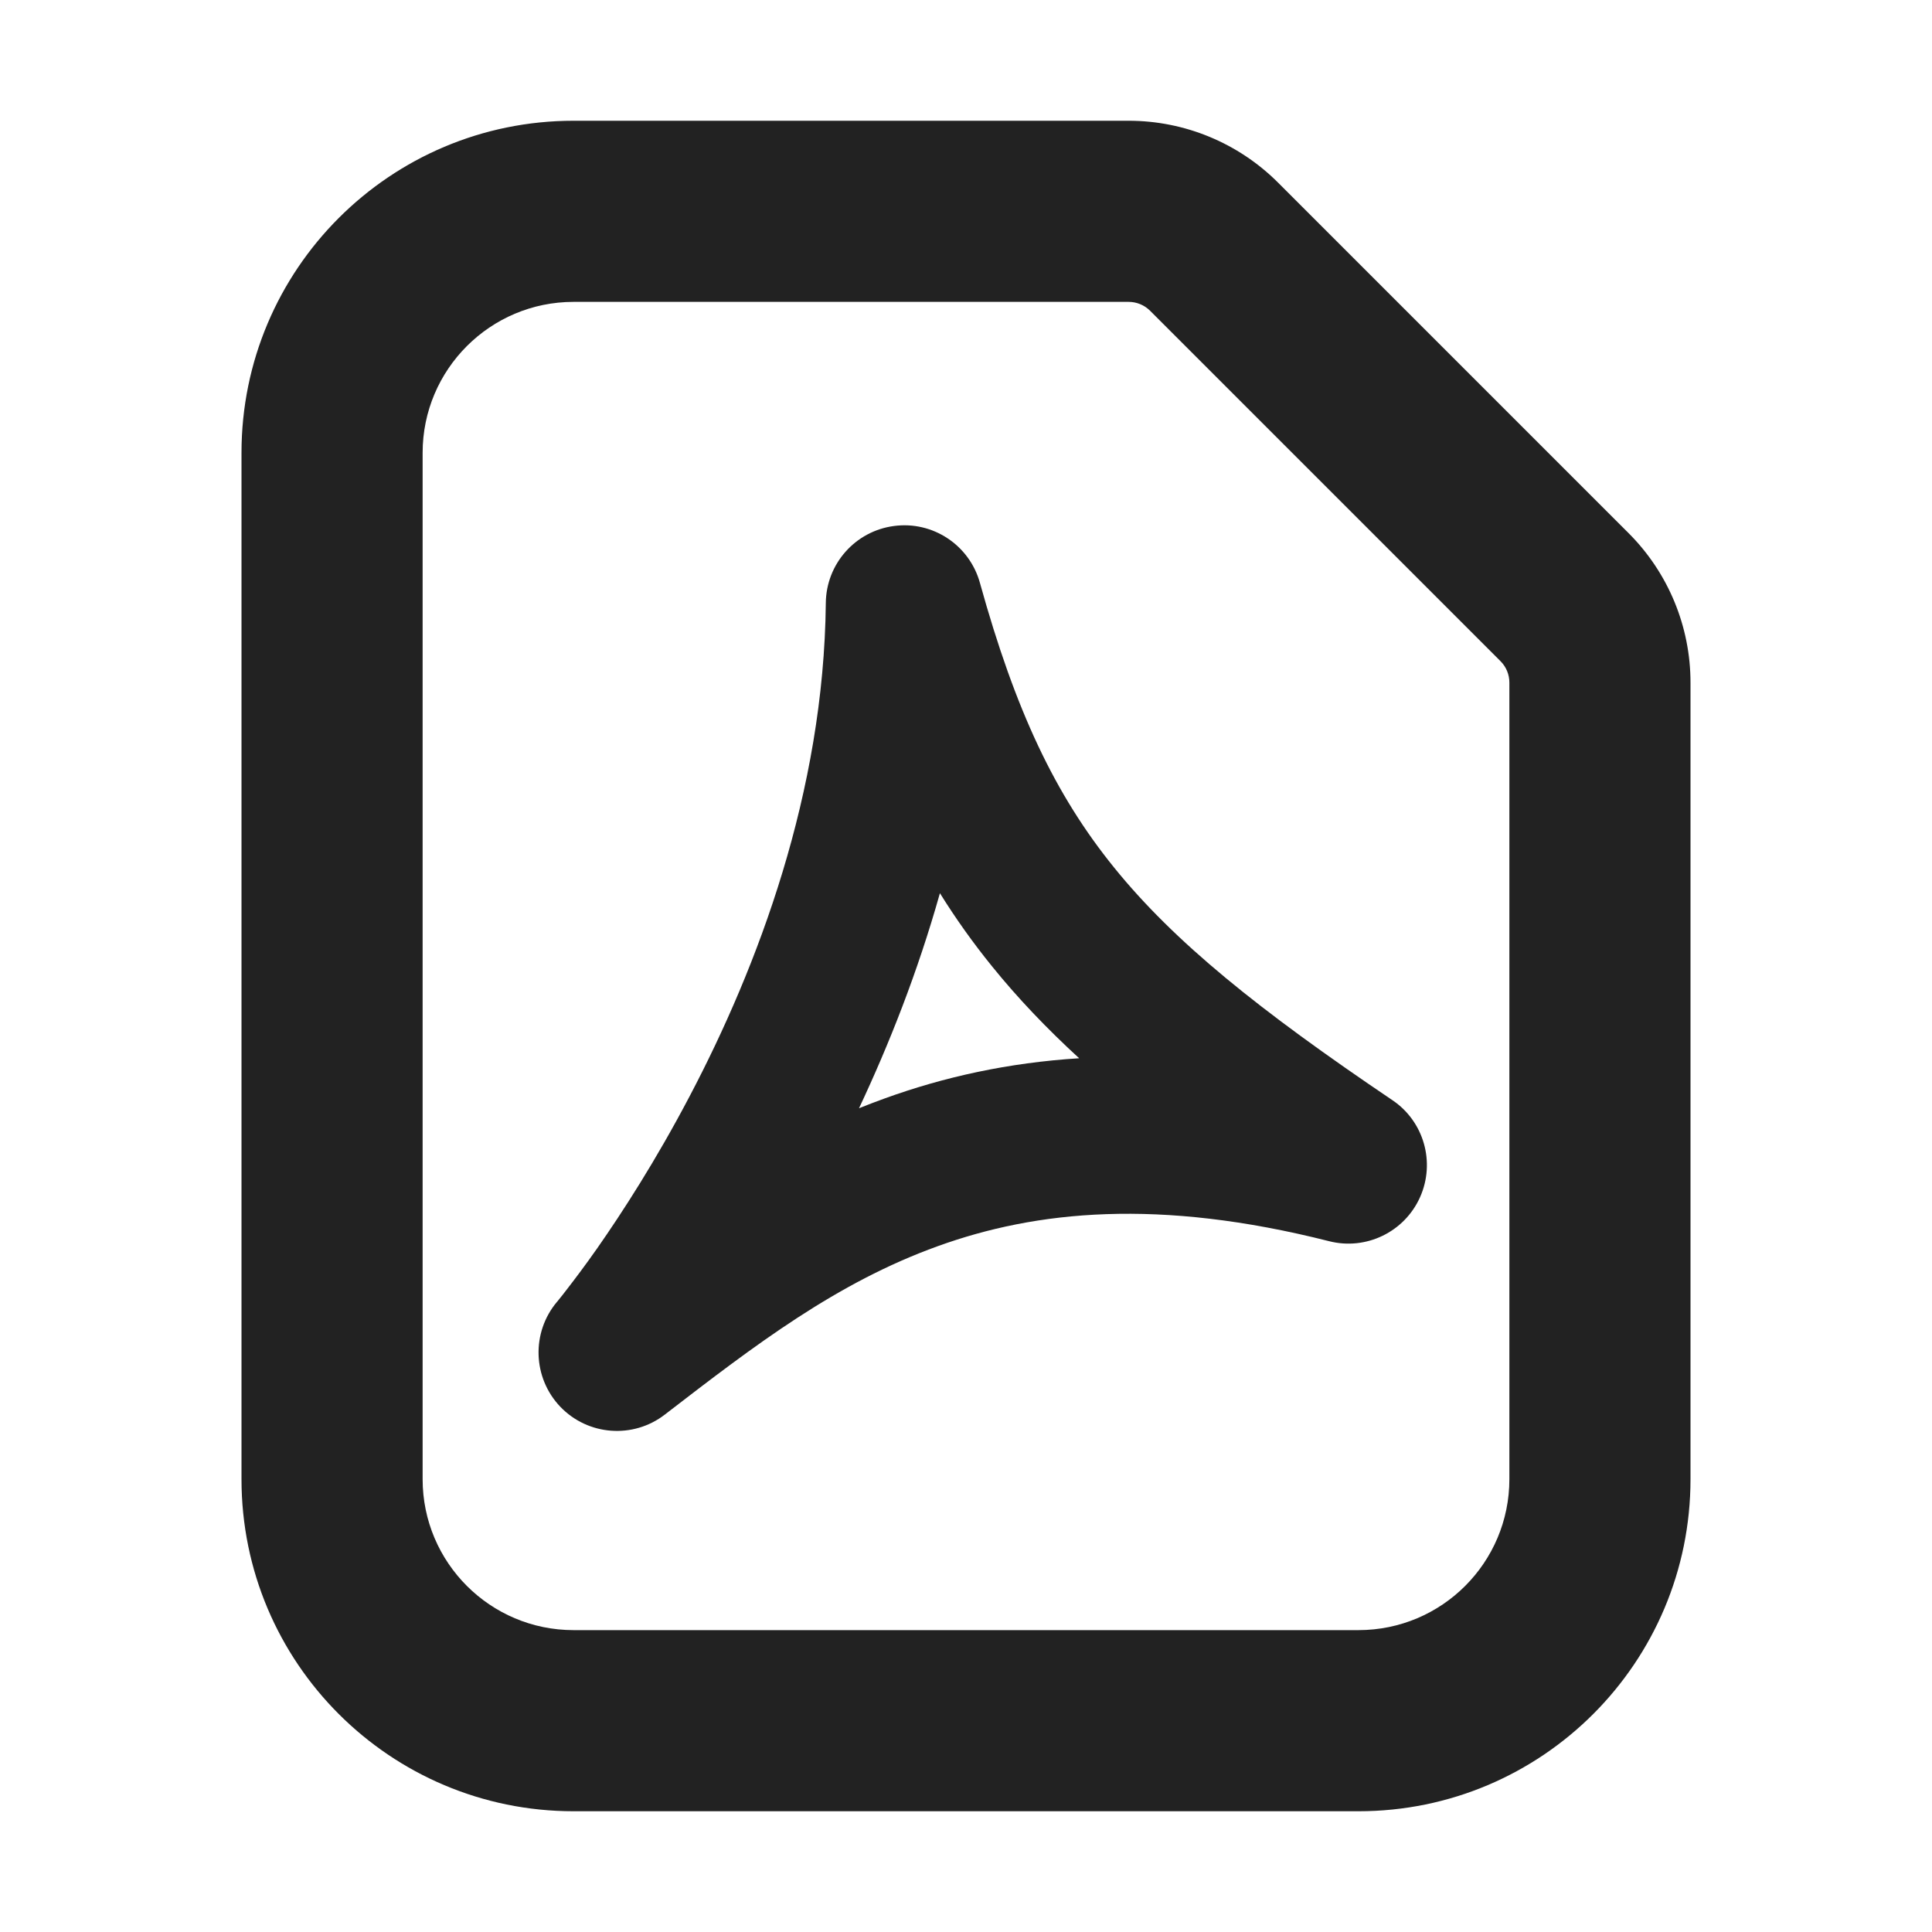 <svg width="16" height="16" viewBox="0 0 16 16" fill="none" xmlns="http://www.w3.org/2000/svg">
<path fill-rule="evenodd" clip-rule="evenodd" d="M8.115 4.826C8.028 4.514 7.725 4.313 7.404 4.356C7.083 4.398 6.842 4.67 6.839 4.994C6.823 6.562 6.275 8.007 5.711 9.079C5.431 9.612 5.152 10.043 4.945 10.339C4.841 10.487 4.755 10.6 4.697 10.675C4.668 10.713 4.646 10.741 4.631 10.759L4.616 10.778L4.613 10.781C4.399 11.035 4.411 11.41 4.64 11.65C4.87 11.89 5.244 11.918 5.507 11.714C6.254 11.138 6.928 10.622 7.767 10.32C8.581 10.026 9.594 9.921 11.007 10.279C11.313 10.357 11.631 10.203 11.76 9.915C11.889 9.627 11.793 9.287 11.531 9.111C10.423 8.363 9.725 7.801 9.226 7.184C8.737 6.58 8.409 5.886 8.115 4.826ZM7.326 9.097C7.254 9.123 7.184 9.15 7.114 9.178C7.362 8.651 7.6 8.051 7.784 7.397C7.914 7.606 8.057 7.807 8.215 8.002C8.43 8.268 8.669 8.518 8.937 8.764C8.349 8.801 7.817 8.919 7.326 9.097Z" fill="#222222"/>
<path fill-rule="evenodd" clip-rule="evenodd" d="M4.75 1C3.231 1 2 2.231 2 3.75V12.25C2 13.769 3.231 15 4.75 15H11.25C12.769 15 14 13.769 14 12.25V5.653C14 5.189 13.816 4.744 13.488 4.416L10.585 1.513C10.256 1.184 9.811 1 9.347 1H4.75ZM3.5 3.75C3.5 3.06 4.06 2.5 4.75 2.5H9.347C9.413 2.5 9.477 2.526 9.524 2.573L12.427 5.476C12.474 5.523 12.5 5.587 12.5 5.653V12.25C12.5 12.94 11.941 13.5 11.25 13.5H4.75C4.06 13.5 3.5 12.94 3.5 12.25V3.75Z" fill="#222222"/>
</svg>
